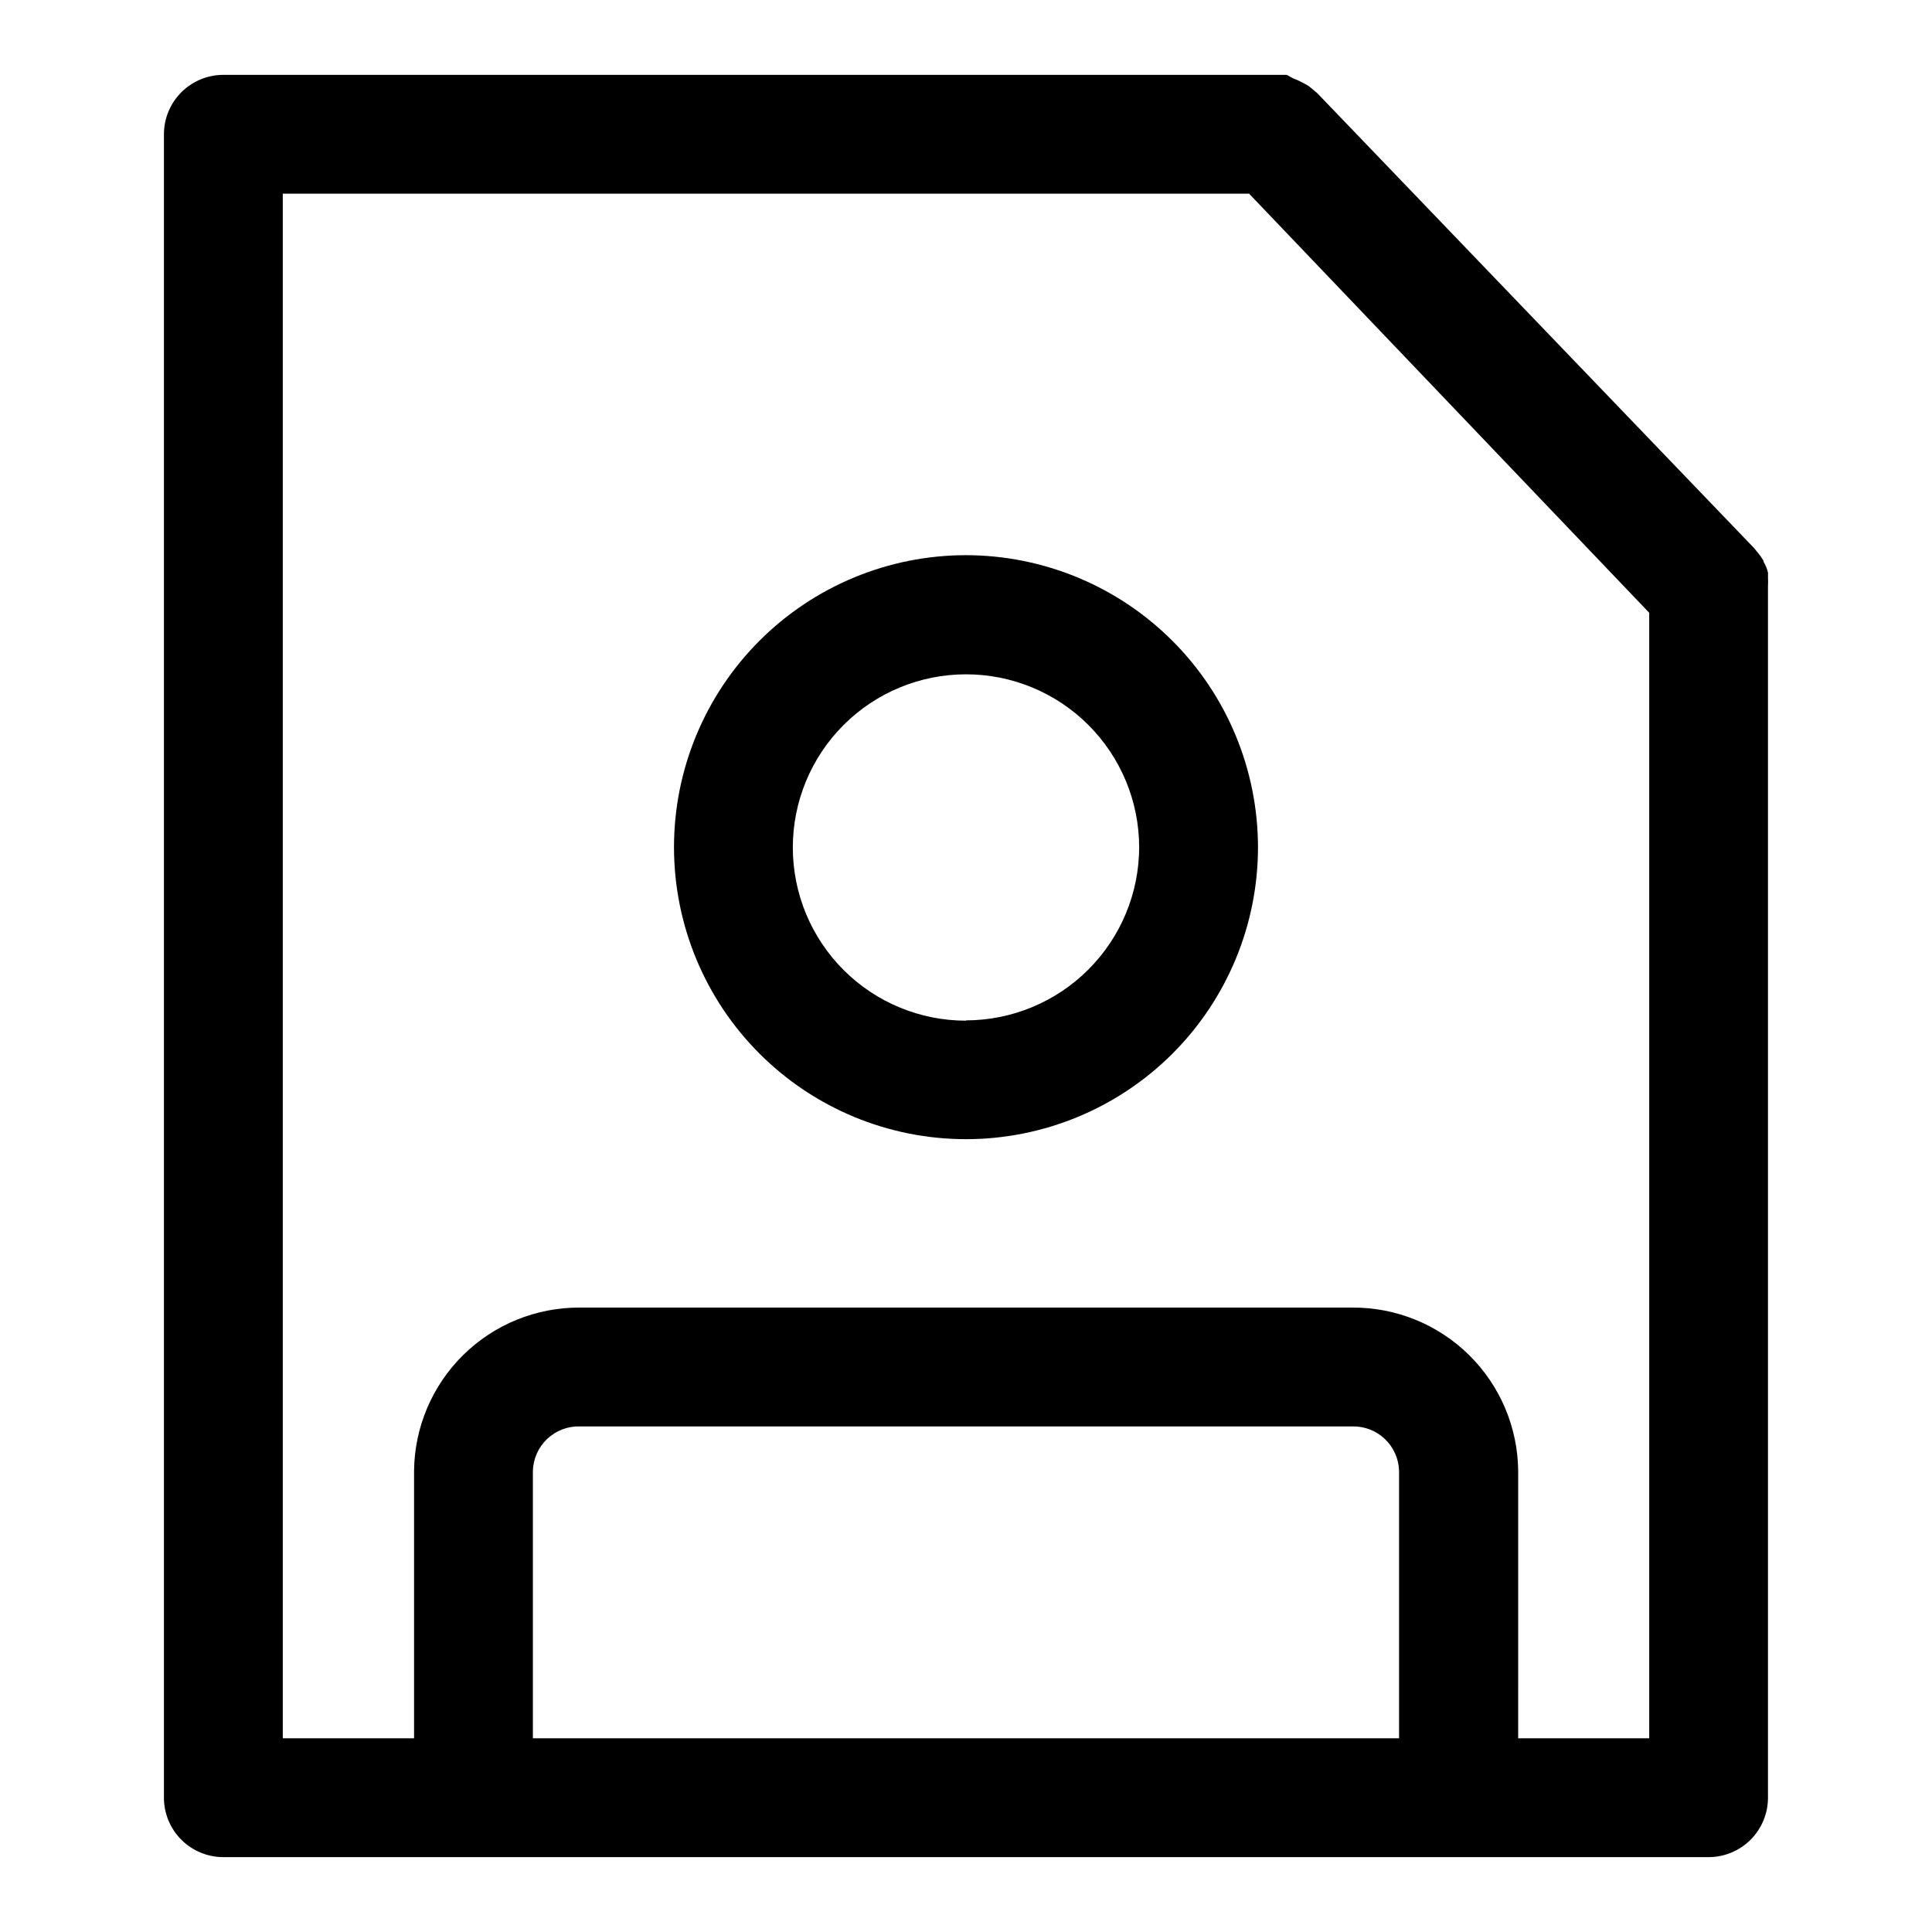<?xml version="1.0" encoding="UTF-8"?>
<!-- Uploaded to: ICON Repo, www.svgrepo.com, Generator: ICON Repo Mixer Tools -->
<svg fill="#000000" width="800px" height="800px" version="1.1" viewBox="144 144 512 512" xmlns="http://www.w3.org/2000/svg">
 <g>
  <path d="m612.54 299.08c0.039-0.629 0.039-1.258 0-1.887v-1.418c-0.234-1.027-0.633-2.012-1.18-2.914 0-0.473-0.473-0.867-0.707-1.34l-0.004 0.004c-0.34-0.496-0.707-0.969-1.102-1.418l-0.707-0.867-115.72-120.52-1.496-1.258-0.867-0.707-1.418-0.789-1.258-0.629-1.496-0.633-1.574-0.867h-281.82c-4.176 0-8.18 1.66-11.133 4.613s-4.613 6.957-4.613 11.133v440.83c0 4.176 1.66 8.18 4.613 11.133s6.957 4.613 11.133 4.613h393.6c4.176 0 8.18-1.66 11.133-4.613 2.949-2.953 4.609-6.957 4.609-11.133v-320.31-1.023zm-327.32 305.59v-70.848c0.086-3.219 1.441-6.269 3.773-8.484 2.332-2.211 5.449-3.41 8.668-3.324h204.67c3.215-0.086 6.332 1.113 8.664 3.324 2.332 2.215 3.691 5.266 3.773 8.484v70.848zm261.11 0 0.004-70.848c-0.105-11.574-4.797-22.633-13.047-30.75-8.25-8.121-19.383-12.633-30.957-12.547h-204.67c-11.562-0.062-22.676 4.457-30.91 12.574-8.23 8.113-12.914 19.16-13.02 30.723v70.848h-34.793v-409.35h256.08l106.04 111.07v298.27z"/>
  <path d="m400 291.13c-20.523 0-40.207 8.152-54.719 22.664s-22.664 34.195-22.664 54.719c0 20.523 8.152 40.203 22.664 54.715 14.512 14.512 34.195 22.664 54.719 22.664s40.203-8.152 54.715-22.664c14.512-14.512 22.664-34.191 22.664-54.715-0.02-20.52-8.18-40.188-22.688-54.695-14.508-14.508-34.176-22.668-54.691-22.688zm0 123.36c-12.168 0-23.84-4.832-32.445-13.434-8.605-8.602-13.441-20.27-13.449-32.434-0.008-12.168 4.816-23.84 13.414-32.453 8.594-8.609 20.258-13.453 32.426-13.469 12.168-0.016 23.844 4.805 32.457 13.395 8.617 8.594 13.469 20.254 13.488 32.422-0.02 12.164-4.859 23.824-13.465 32.426-8.602 8.605-20.262 13.445-32.426 13.469z"/>
 </g>
</svg>